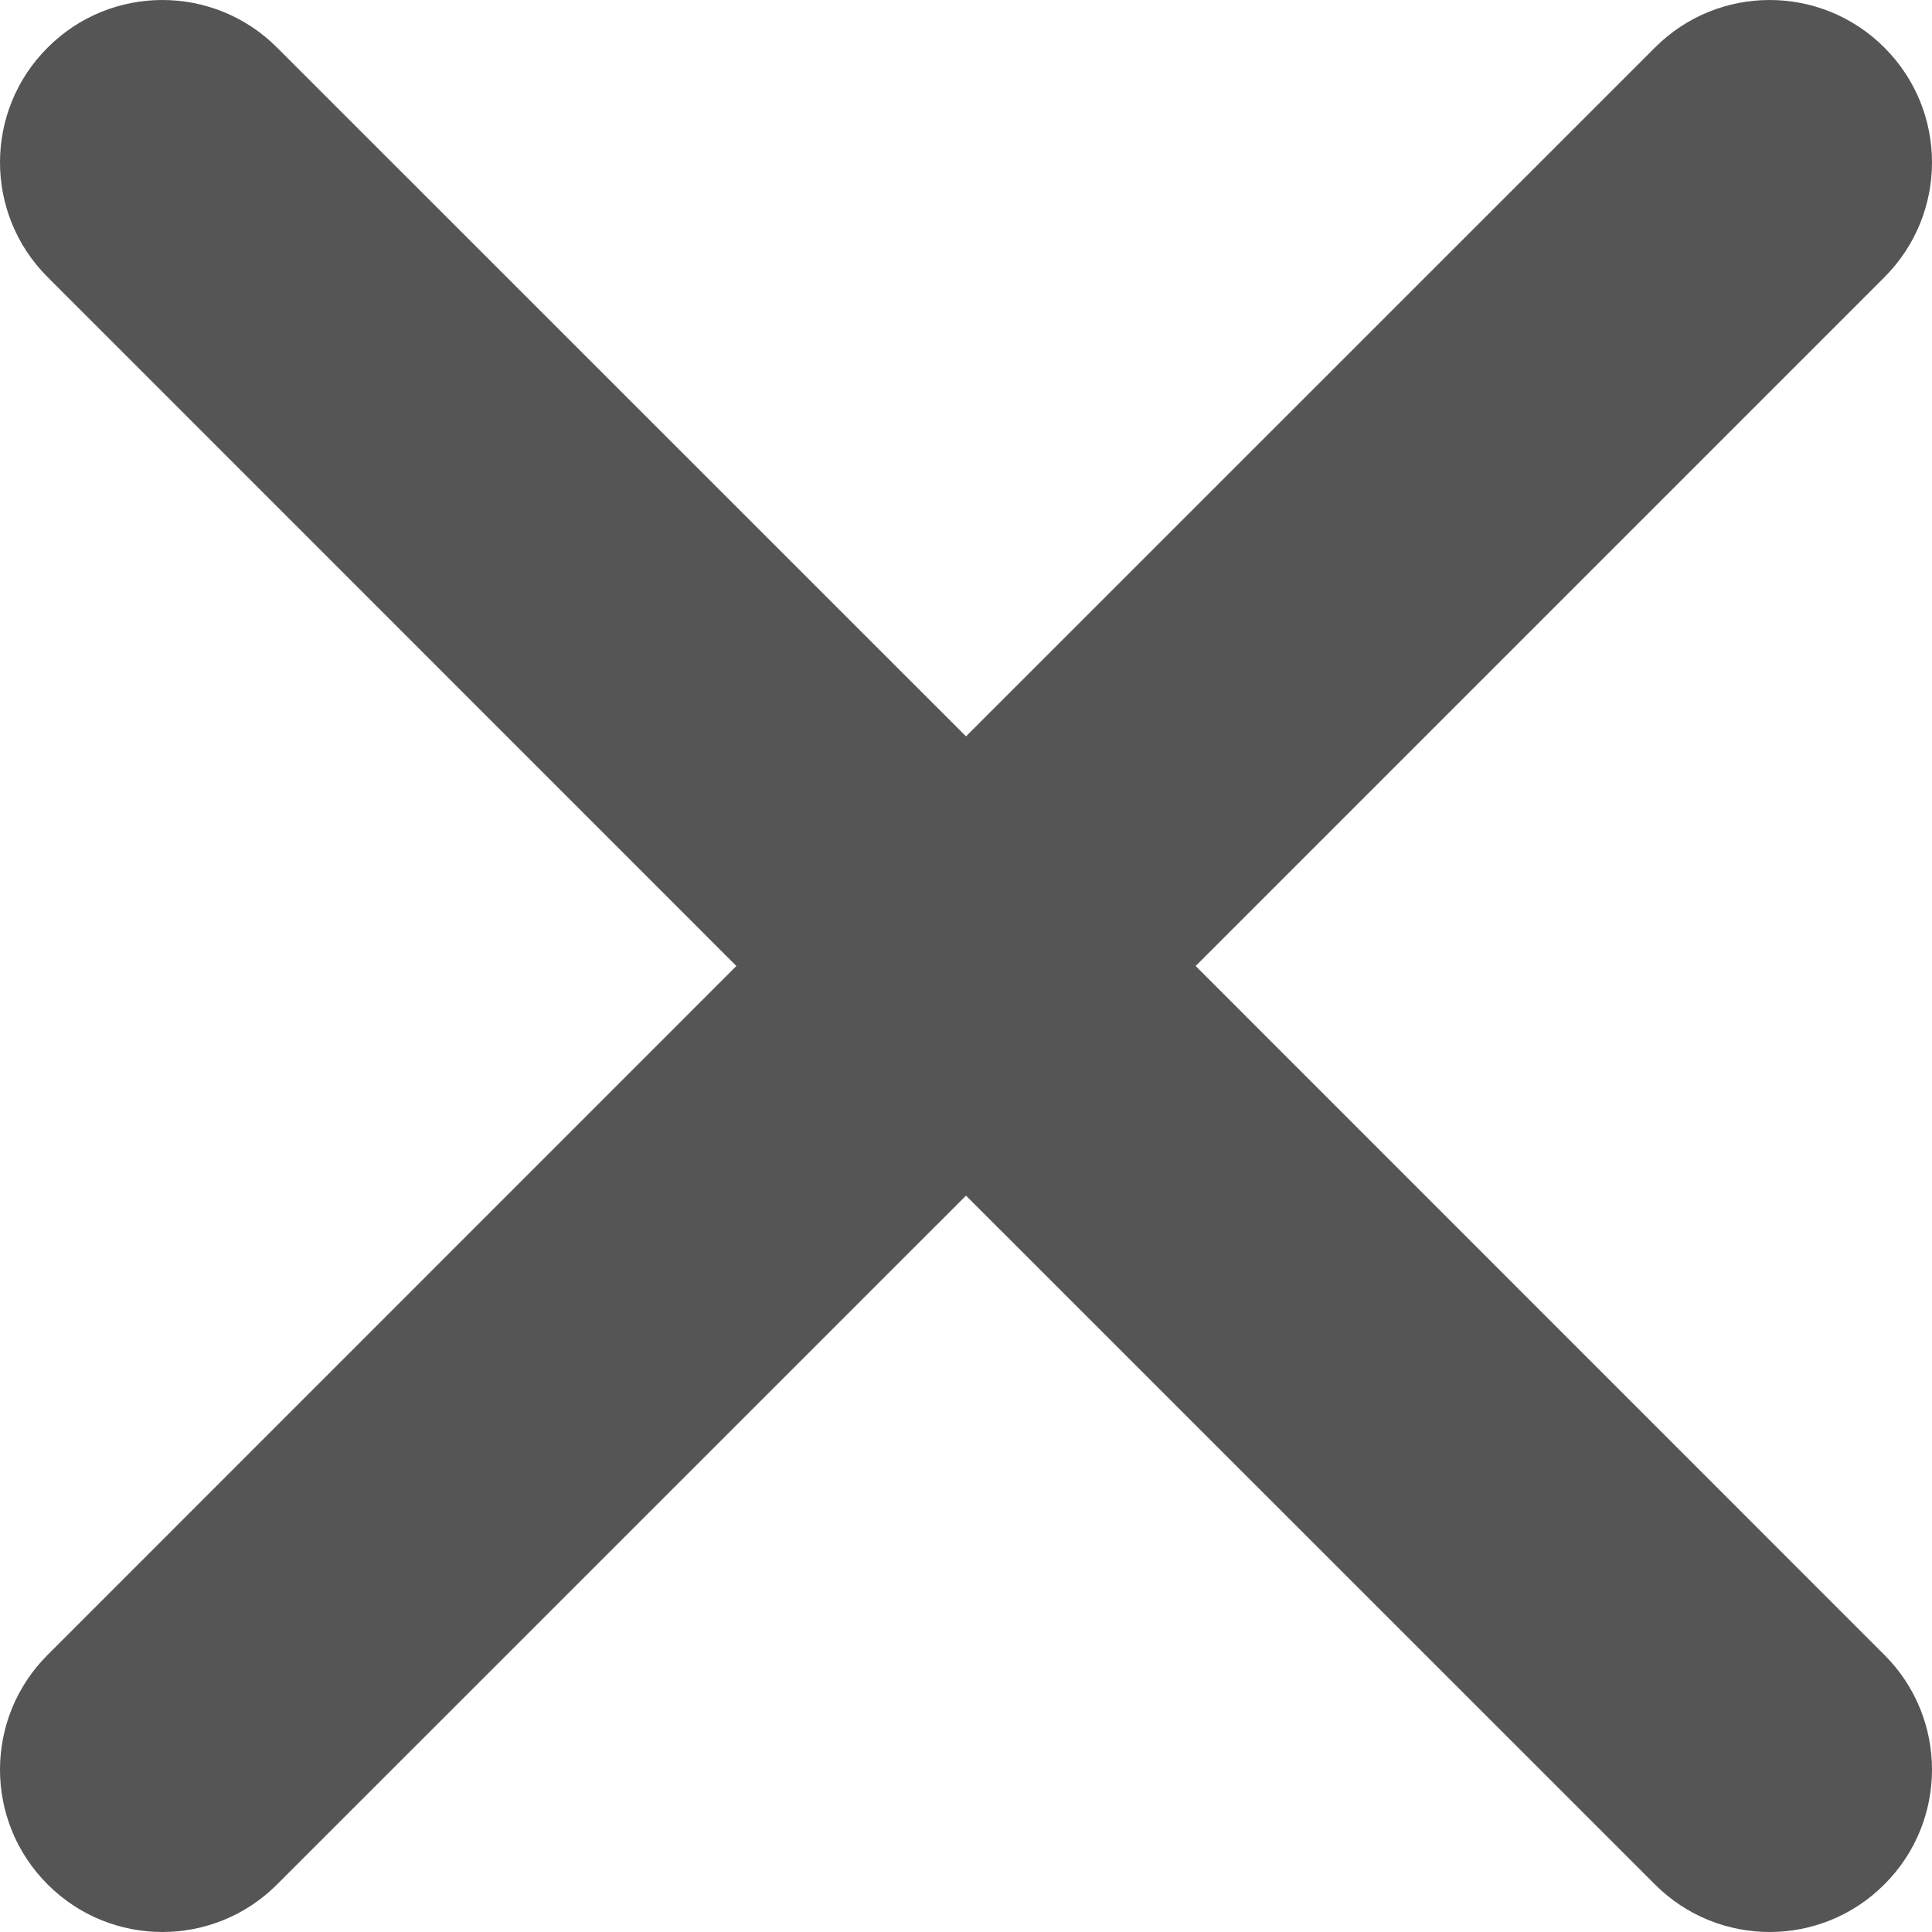<svg width="14" height="14" viewBox="0 0 14 14" fill="none" xmlns="http://www.w3.org/2000/svg">
<g clip-path="url(#clip0)">
<path fill-rule="evenodd" clip-rule="evenodd" d="M8.664 7L13.655 2.009C14.115 1.549 14.115 0.804 13.655 0.345C13.196 -0.115 12.451 -0.115 11.992 0.345L7 5.336L2.008 0.345C1.549 -0.115 0.804 -0.115 0.345 0.345C-0.115 0.804 -0.115 1.549 0.345 2.008L5.336 7L0.345 11.992C-0.115 12.451 -0.115 13.196 0.345 13.655C0.804 14.115 1.549 14.115 2.008 13.655L7 8.664L11.992 13.655C12.451 14.115 13.196 14.115 13.655 13.655C14.115 13.196 14.115 12.451 13.655 11.992L8.664 7Z" fill="#555555"/>
</g>
<defs>
<clipPath id="clip0">
<rect width="14" height="14" fill="white" transform="matrix(1 0 0 -1 0 14)"/>
</clipPath>
</defs>
</svg>
